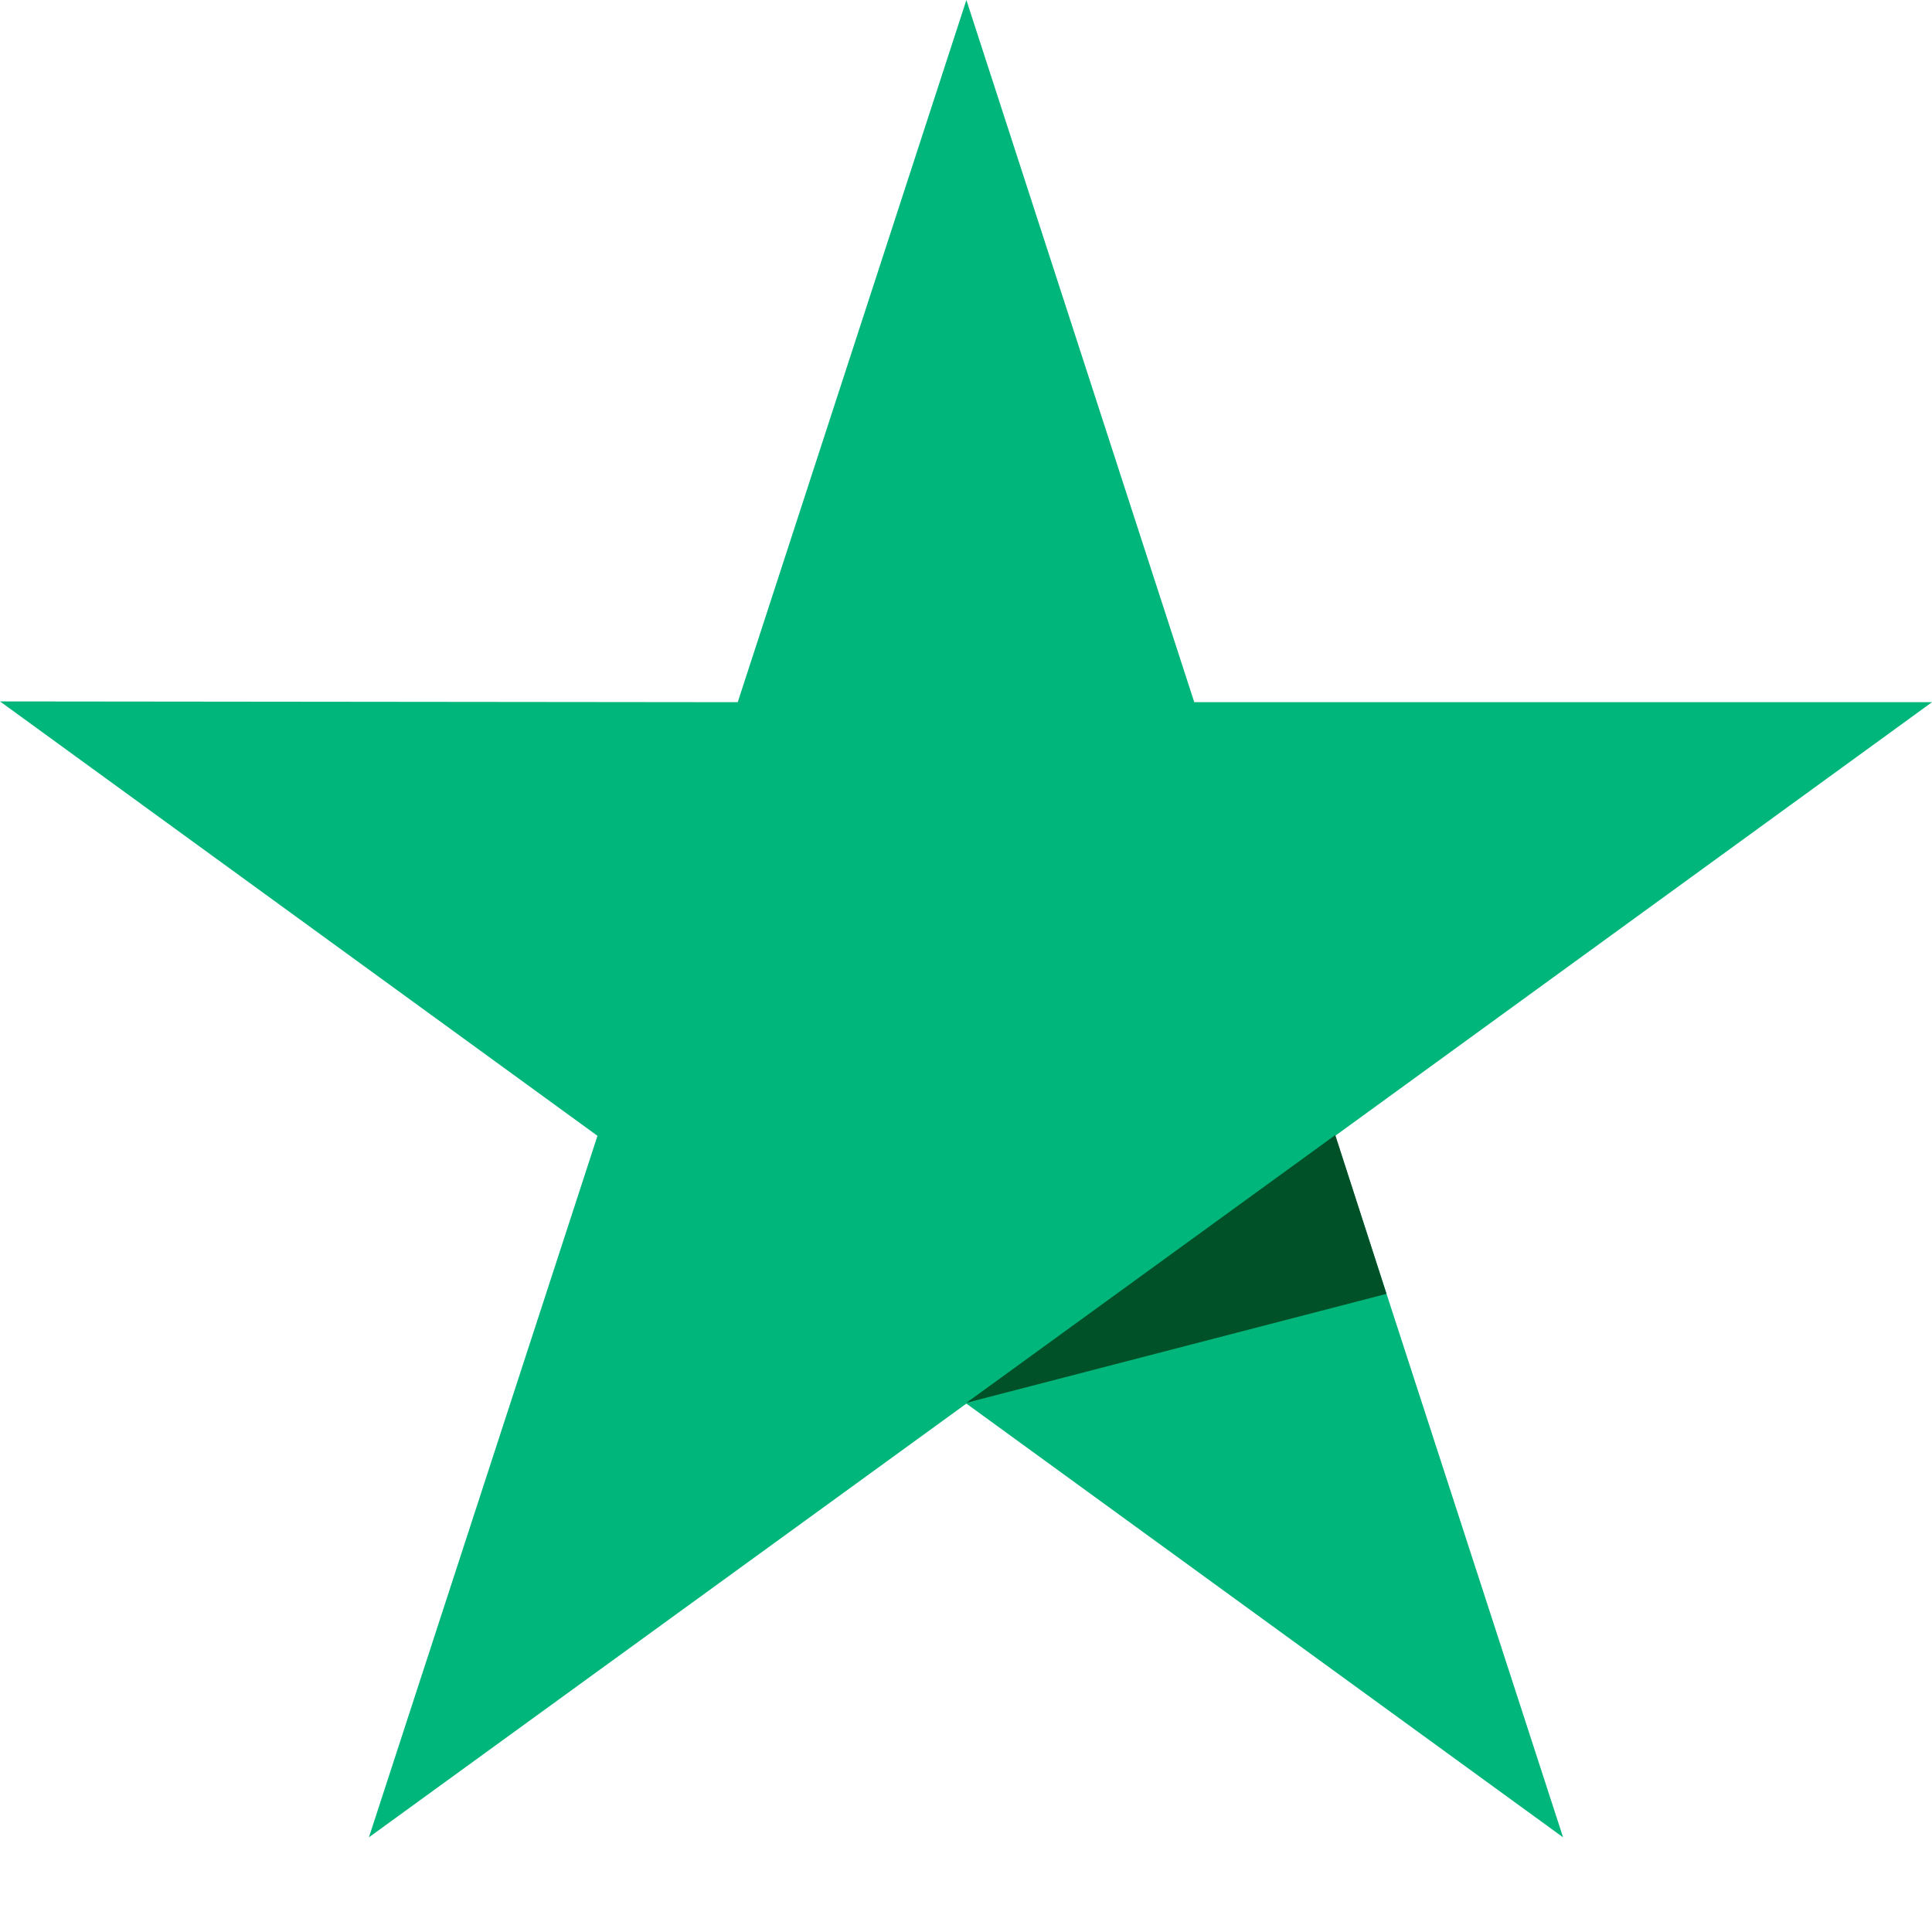 <svg width="20" height="20" viewBox="0 0 20 20" fill="none" xmlns="http://www.w3.org/2000/svg">
<path d="M20 7.269H12.363L10.004 0L7.637 7.269L0 7.261L6.185 11.758L3.819 19.02L10.004 14.53L16.181 19.02L13.822 11.758L20 7.269Z" fill="#00B67A"/>
<path d="M14.353 13.394L13.823 11.75L10.004 14.522L14.353 13.394Z" fill="#005128"/>
</svg>
